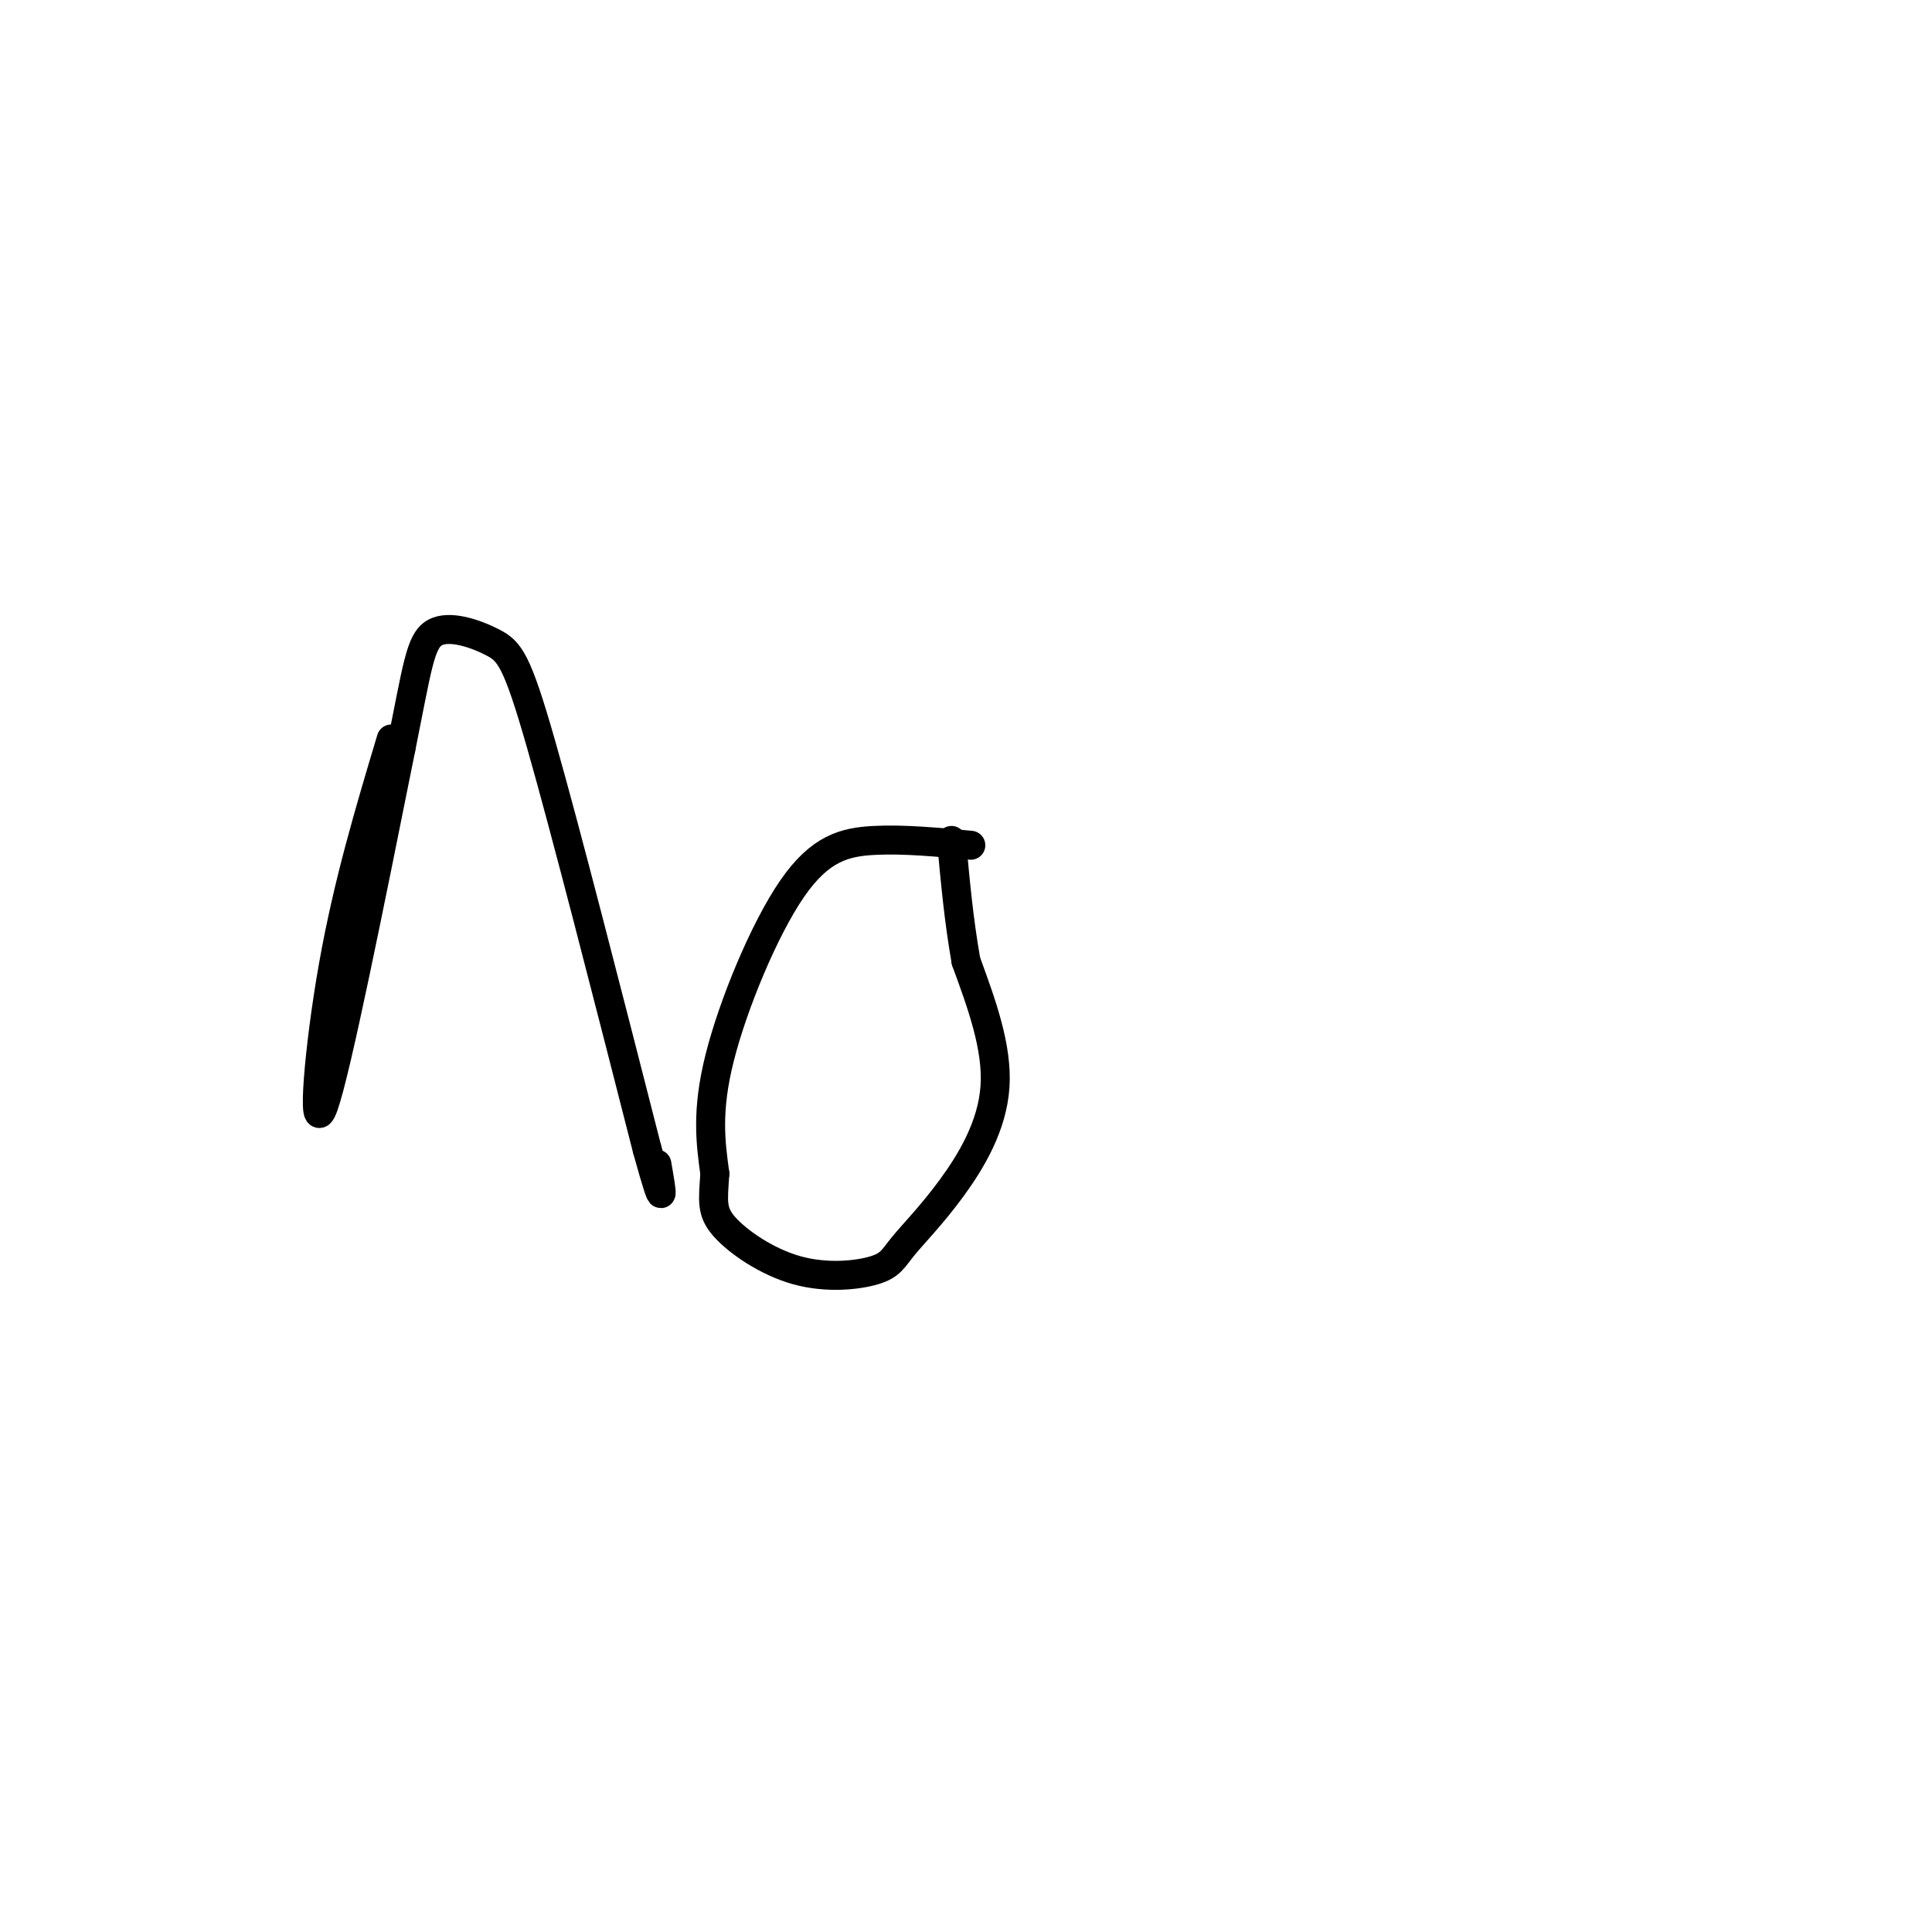 <svg viewBox='0 0 400 400' version='1.1' xmlns='http://www.w3.org/2000/svg' xmlns:xlink='http://www.w3.org/1999/xlink'><g fill='none' stroke='#000000' stroke-width='6' stroke-linecap='round' stroke-linejoin='round'><path d='M81,153c-4.489,14.978 -8.978,29.956 -12,47c-3.022,17.044 -4.578,36.156 -2,29c2.578,-7.156 9.289,-40.578 16,-74'/><path d='M83,155c3.423,-16.938 3.979,-22.282 7,-24c3.021,-1.718 8.506,0.191 12,2c3.494,1.809 4.998,3.517 10,21c5.002,17.483 13.501,50.742 22,84'/><path d='M134,238c4.000,14.500 3.000,8.750 2,3'/><path d='M201,175c-6.970,-0.655 -13.940,-1.310 -20,-1c-6.060,0.310 -11.208,1.583 -17,10c-5.792,8.417 -12.226,23.976 -15,35c-2.774,11.024 -1.887,17.512 -1,24'/><path d='M148,243c-0.369,5.671 -0.793,7.848 2,11c2.793,3.152 8.803,7.281 15,9c6.197,1.719 12.580,1.030 16,0c3.420,-1.030 3.875,-2.400 6,-5c2.125,-2.600 5.918,-6.431 10,-12c4.082,-5.569 8.452,-12.877 9,-21c0.548,-8.123 -2.726,-17.062 -6,-26'/><path d='M200,199c-1.500,-8.500 -2.250,-16.750 -3,-25'/></g>
</svg>